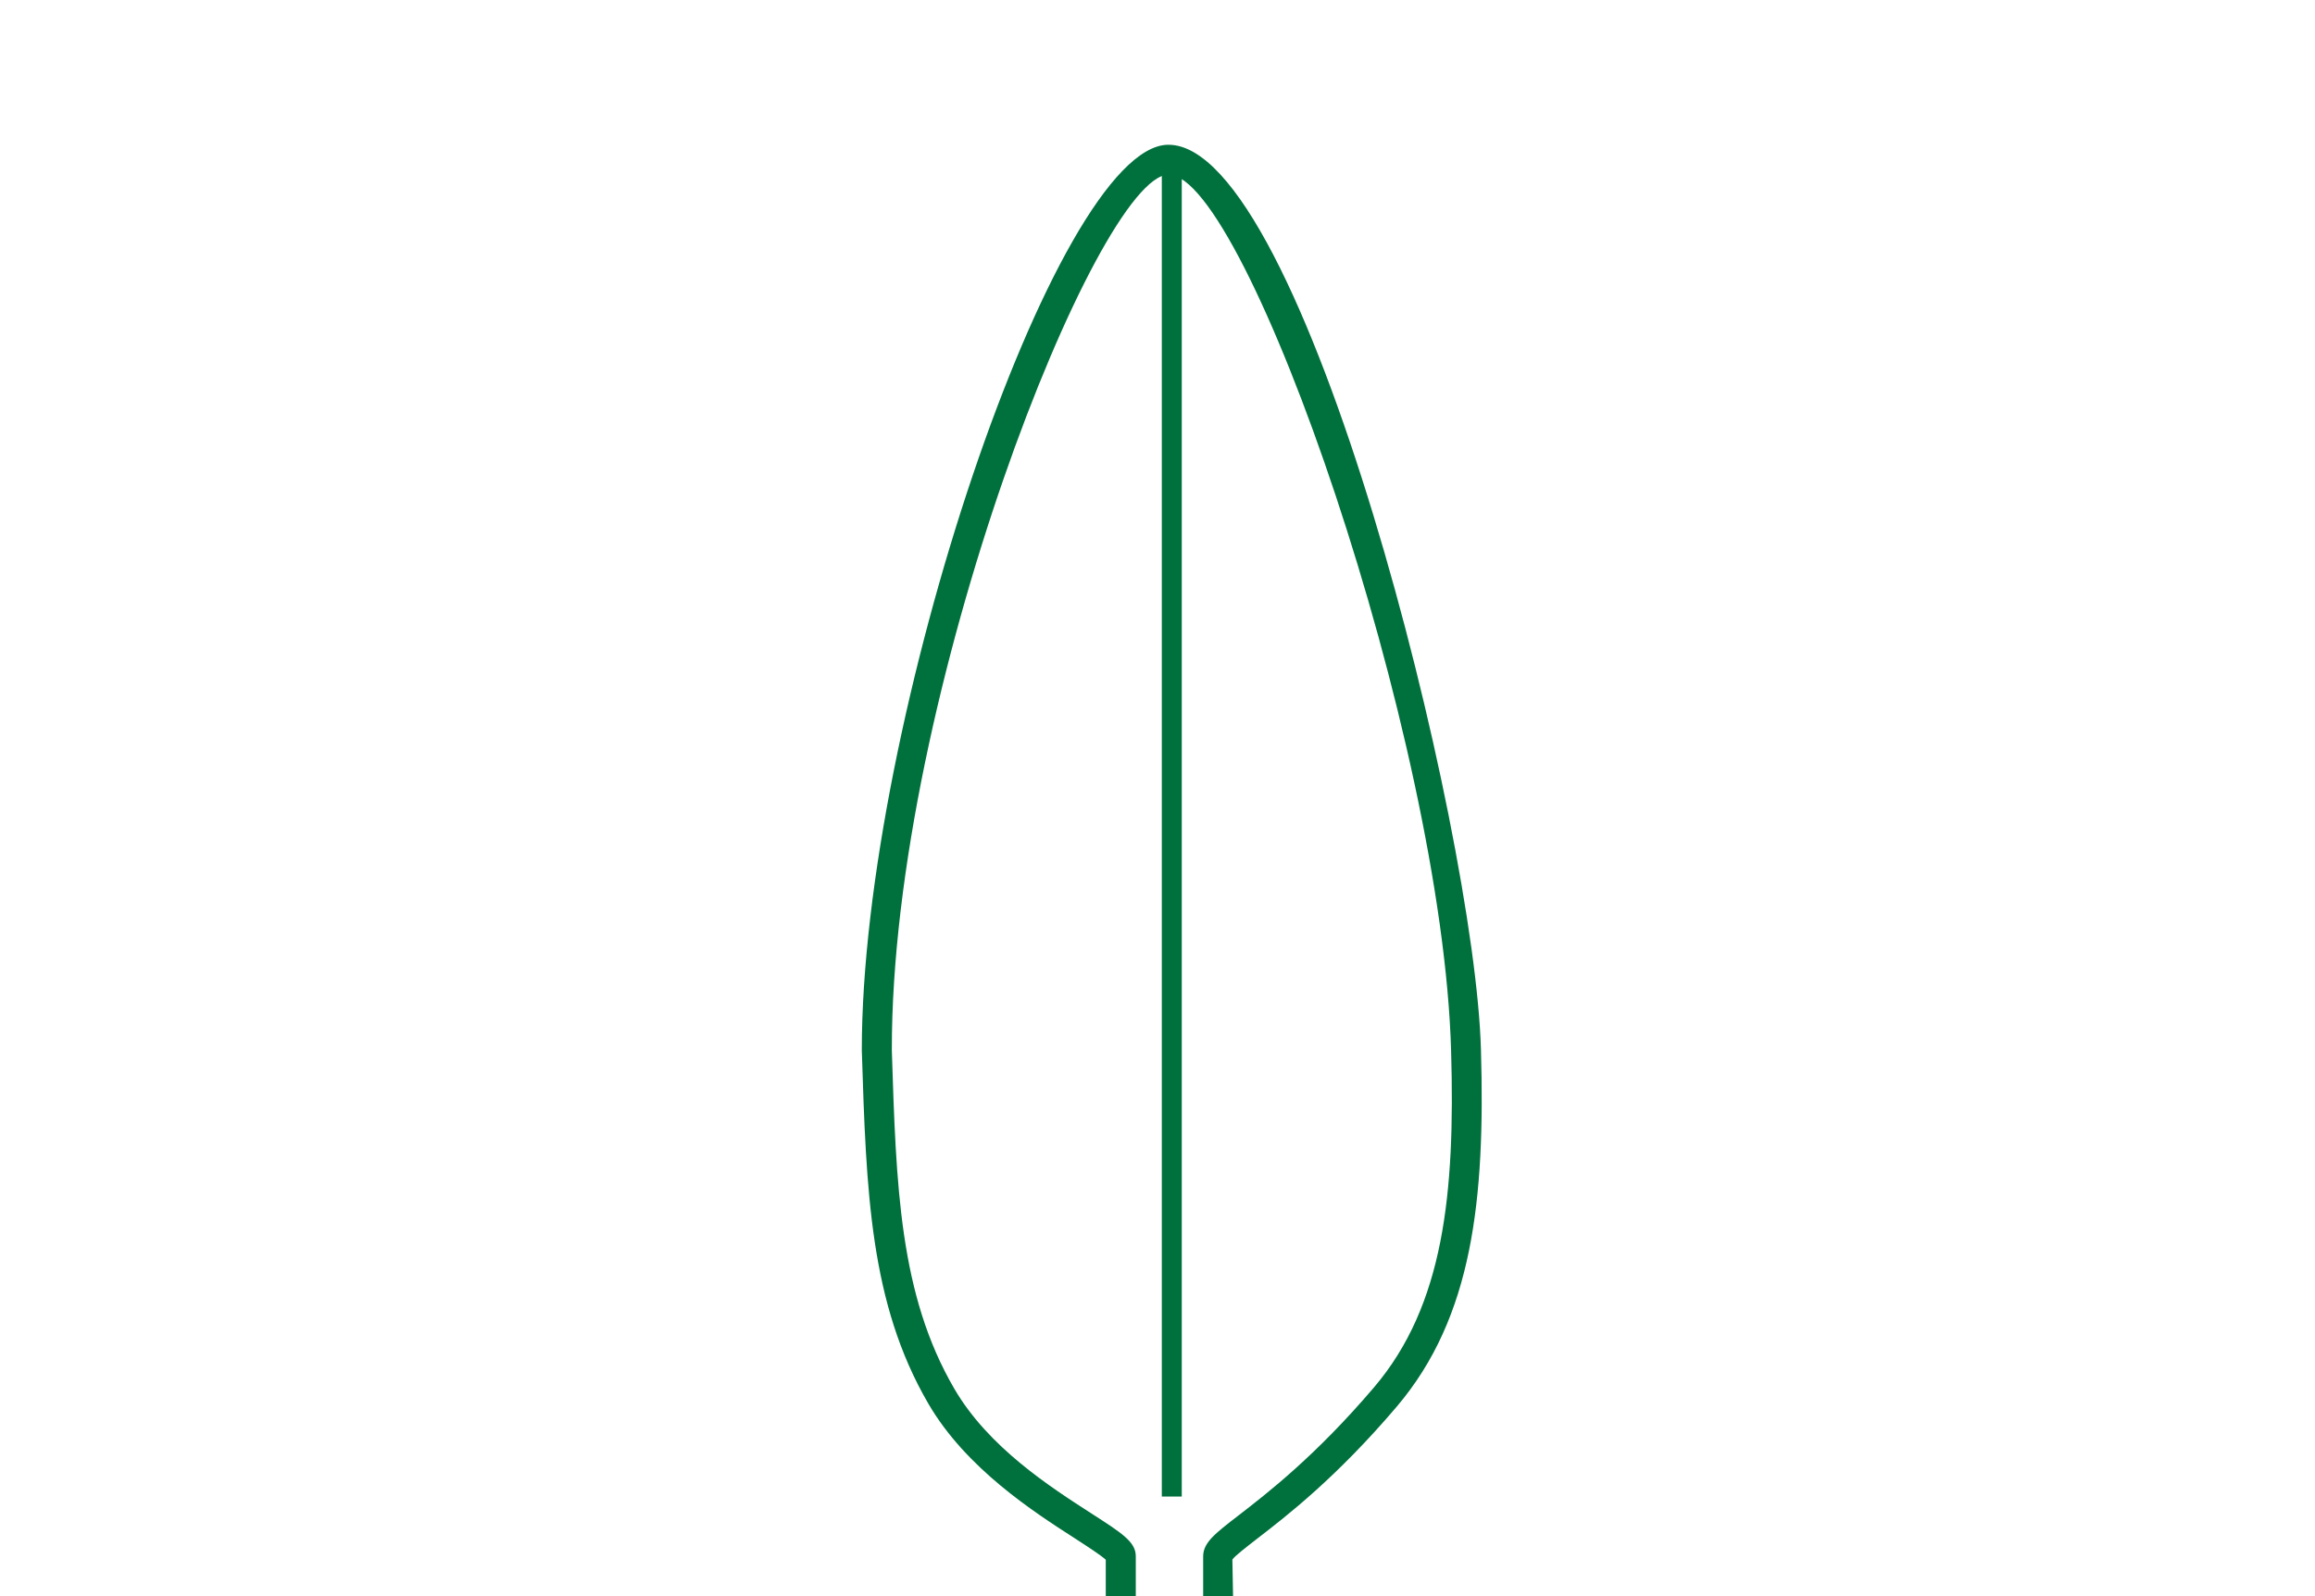 <?xml version="1.0" encoding="utf-8"?>
<!-- Generator: Adobe Illustrator 22.1.0, SVG Export Plug-In . SVG Version: 6.00 Build 0)  -->
<svg version="1.1" id="Layer_1" xmlns="http://www.w3.org/2000/svg" xmlns:xlink="http://www.w3.org/1999/xlink" x="0px" y="0px"
	 viewBox="0 0 145 100" style="enable-background:new 0 0 145 100;" xml:space="preserve">
<style type="text/css">
	.st0{fill:#00703C;}
</style>
<g>
	<path class="st0" d="M77.24,100.4h-1.88v-2.89c0-0.86,0.74-1.43,2.22-2.57c1.81-1.4,4.84-3.74,8.49-8.03
		c4.36-5.13,5.08-12.13,4.82-21.07c-0.54-19.54-12.83-54.9-17.69-54.9c-0.01,0-0.01,0-0.02,0c-4.42,0.09-17.35,32.51-17.32,54.86
		c0.27,8.54,0.48,15.31,3.91,21.2c2.14,3.68,6.03,6.17,8.59,7.82c1.91,1.23,2.78,1.78,2.78,2.68v2.89h-1.88v-2.67
		c-0.3-0.28-1.15-0.83-1.92-1.33c-2.55-1.64-6.83-4.38-9.2-8.46c-3.66-6.3-3.88-13.28-4.16-22.11C53.96,45.26,66.13,9.21,73.14,9.07
		c0.02,0,0.03,0,0.05,0c8.46,0,19.19,42.84,19.57,56.71c0.27,9.36-0.52,16.74-5.26,22.33c-3.77,4.44-6.9,6.86-8.77,8.3
		c-0.69,0.54-1.41,1.09-1.54,1.3L77.24,100.4z"/>
</g>
<rect x="72.77" y="10.2" class="st0" width="1.25" height="83.56"/>
</svg>
